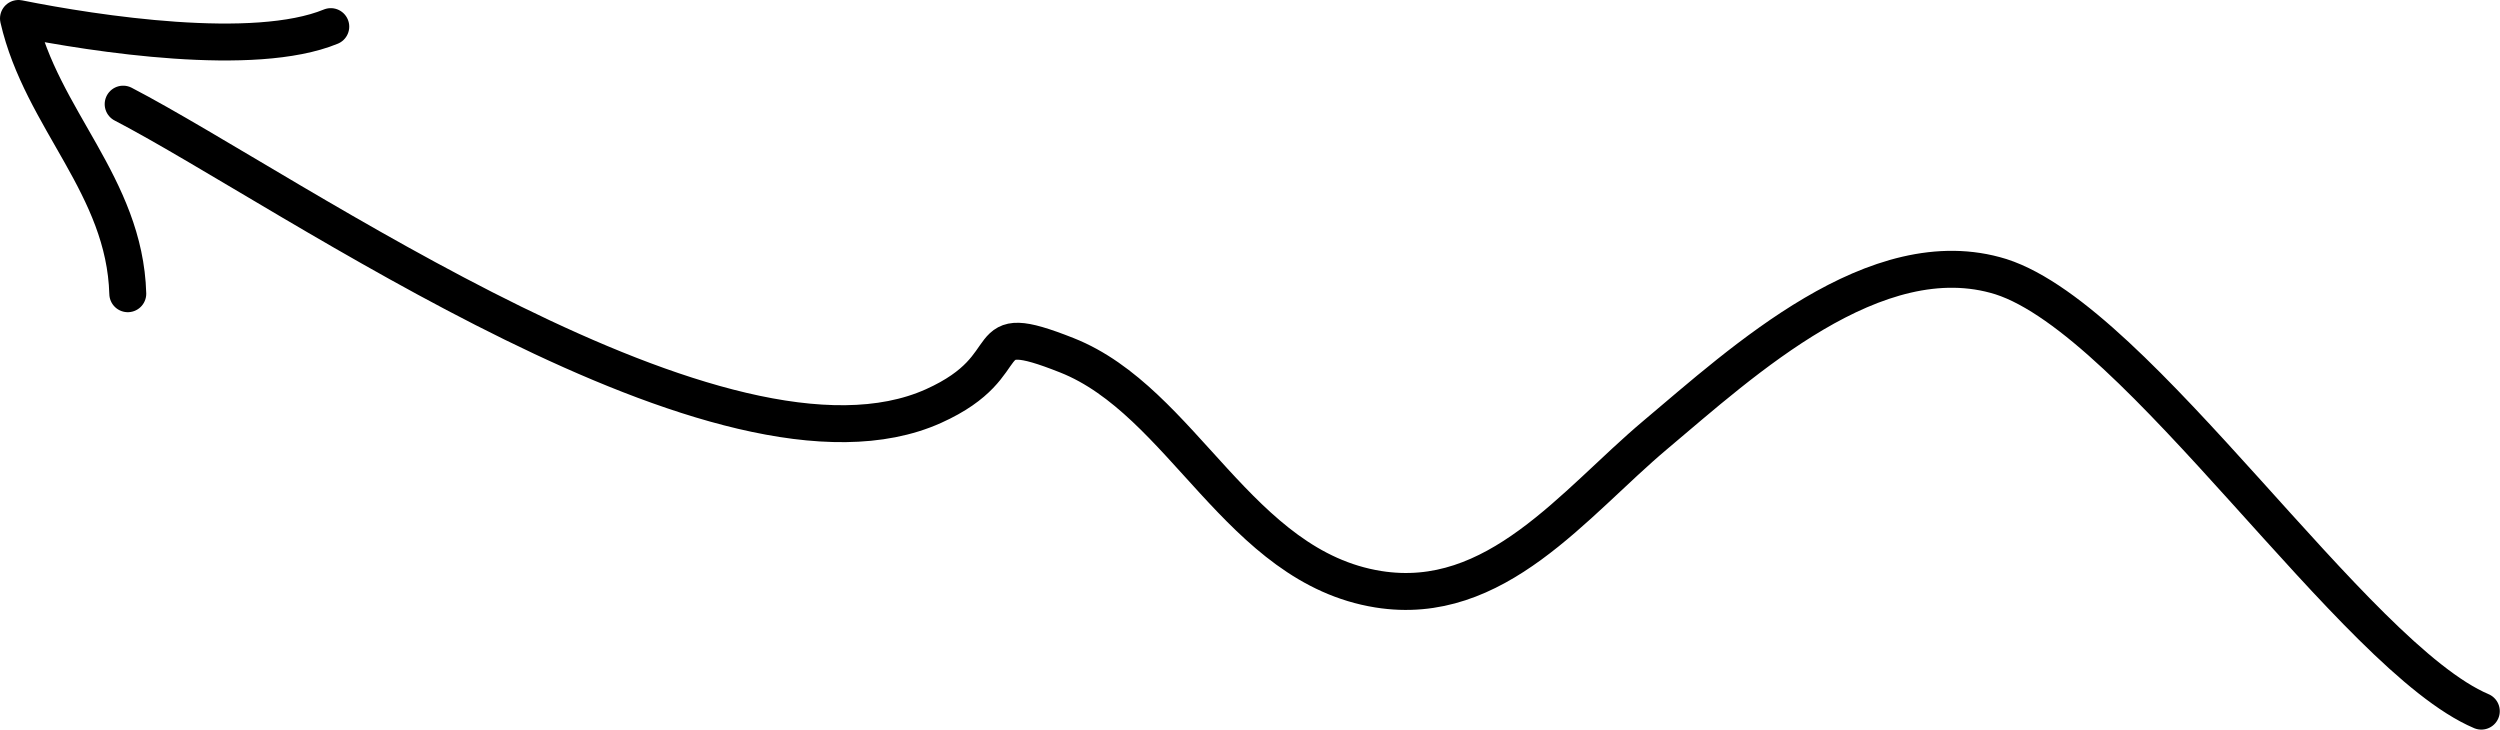<?xml version="1.0" encoding="UTF-8" standalone="no"?>
<svg
   xmlns:dc="http://purl.org/dc/elements/1.1/"
   xmlns:cc="http://creativecommons.org/ns#"
   xmlns:rdf="http://www.w3.org/1999/02/22-rdf-syntax-ns#"
   xmlns:svg="http://www.w3.org/2000/svg"
   xmlns="http://www.w3.org/2000/svg"
   xmlns:sodipodi="http://sodipodi.sourceforge.net/DTD/sodipodi-0.dtd"
   xmlns:inkscape="http://www.inkscape.org/namespaces/inkscape"
   id="svg965"
   version="1.1"
   height="29.639"
   width="101.541"
   sodipodi:docname="curved_arrow.svg"
   inkscape:version="0.92.5 (0.92.5+68)">
  <sodipodi:namedview
     pagecolor="#ffffff"
     bordercolor="#666666"
     borderopacity="1"
     objecttolerance="10"
     gridtolerance="10"
     guidetolerance="10"
     inkscape:pageopacity="0"
     inkscape:pageshadow="2"
     inkscape:window-width="1871"
     inkscape:window-height="1056"
     id="namedview867"
     showgrid="false"
     inkscape:zoom="10.547042"
     inkscape:cx="58.357594"
     inkscape:cy="14.870743"
     inkscape:window-x="49"
     inkscape:window-y="24"
     inkscape:window-maximized="1"
     inkscape:current-layer="g963" />
  <defs
     id="defs969" />
  <g
     style="fill:none;stroke:#000000;stroke-width:1.5;stroke-linecap:round;stroke-linejoin:round;stroke-miterlimit:10"
     transform="matrix(-1,0,0,1,118.356,-2.732)"
     id="g963"
     stroke-miterlimit="10">
    <path
       id="path959"
       d="M 17.574,31.616 C 22.744,29.422 31.501,15.759 37.085,13.97 c 5.07,-1.582 10.508,3.462 14.03,6.42 3.312,2.783 6.481,7.043 11.264,6.274 5.658,-0.909 7.922,-7.63 12.645,-9.502 3.914,-1.551 1.654,0.373 5.418,2.064 8.492,3.815 26.078,-8.708 32.912,-12.264"
       inkscape:connector-curvature="0"
       sodipodi:nodetypes="ccccccc" />
    <path
       id="path961"
       d="m 113.166,14.662 c 0.126,-4.386 3.5,-7.089 4.44,-11.18 -3.141,0.627 -9.566,1.613 -12.685,0.331"
       inkscape:connector-curvature="0" />
  </g>
</svg>
